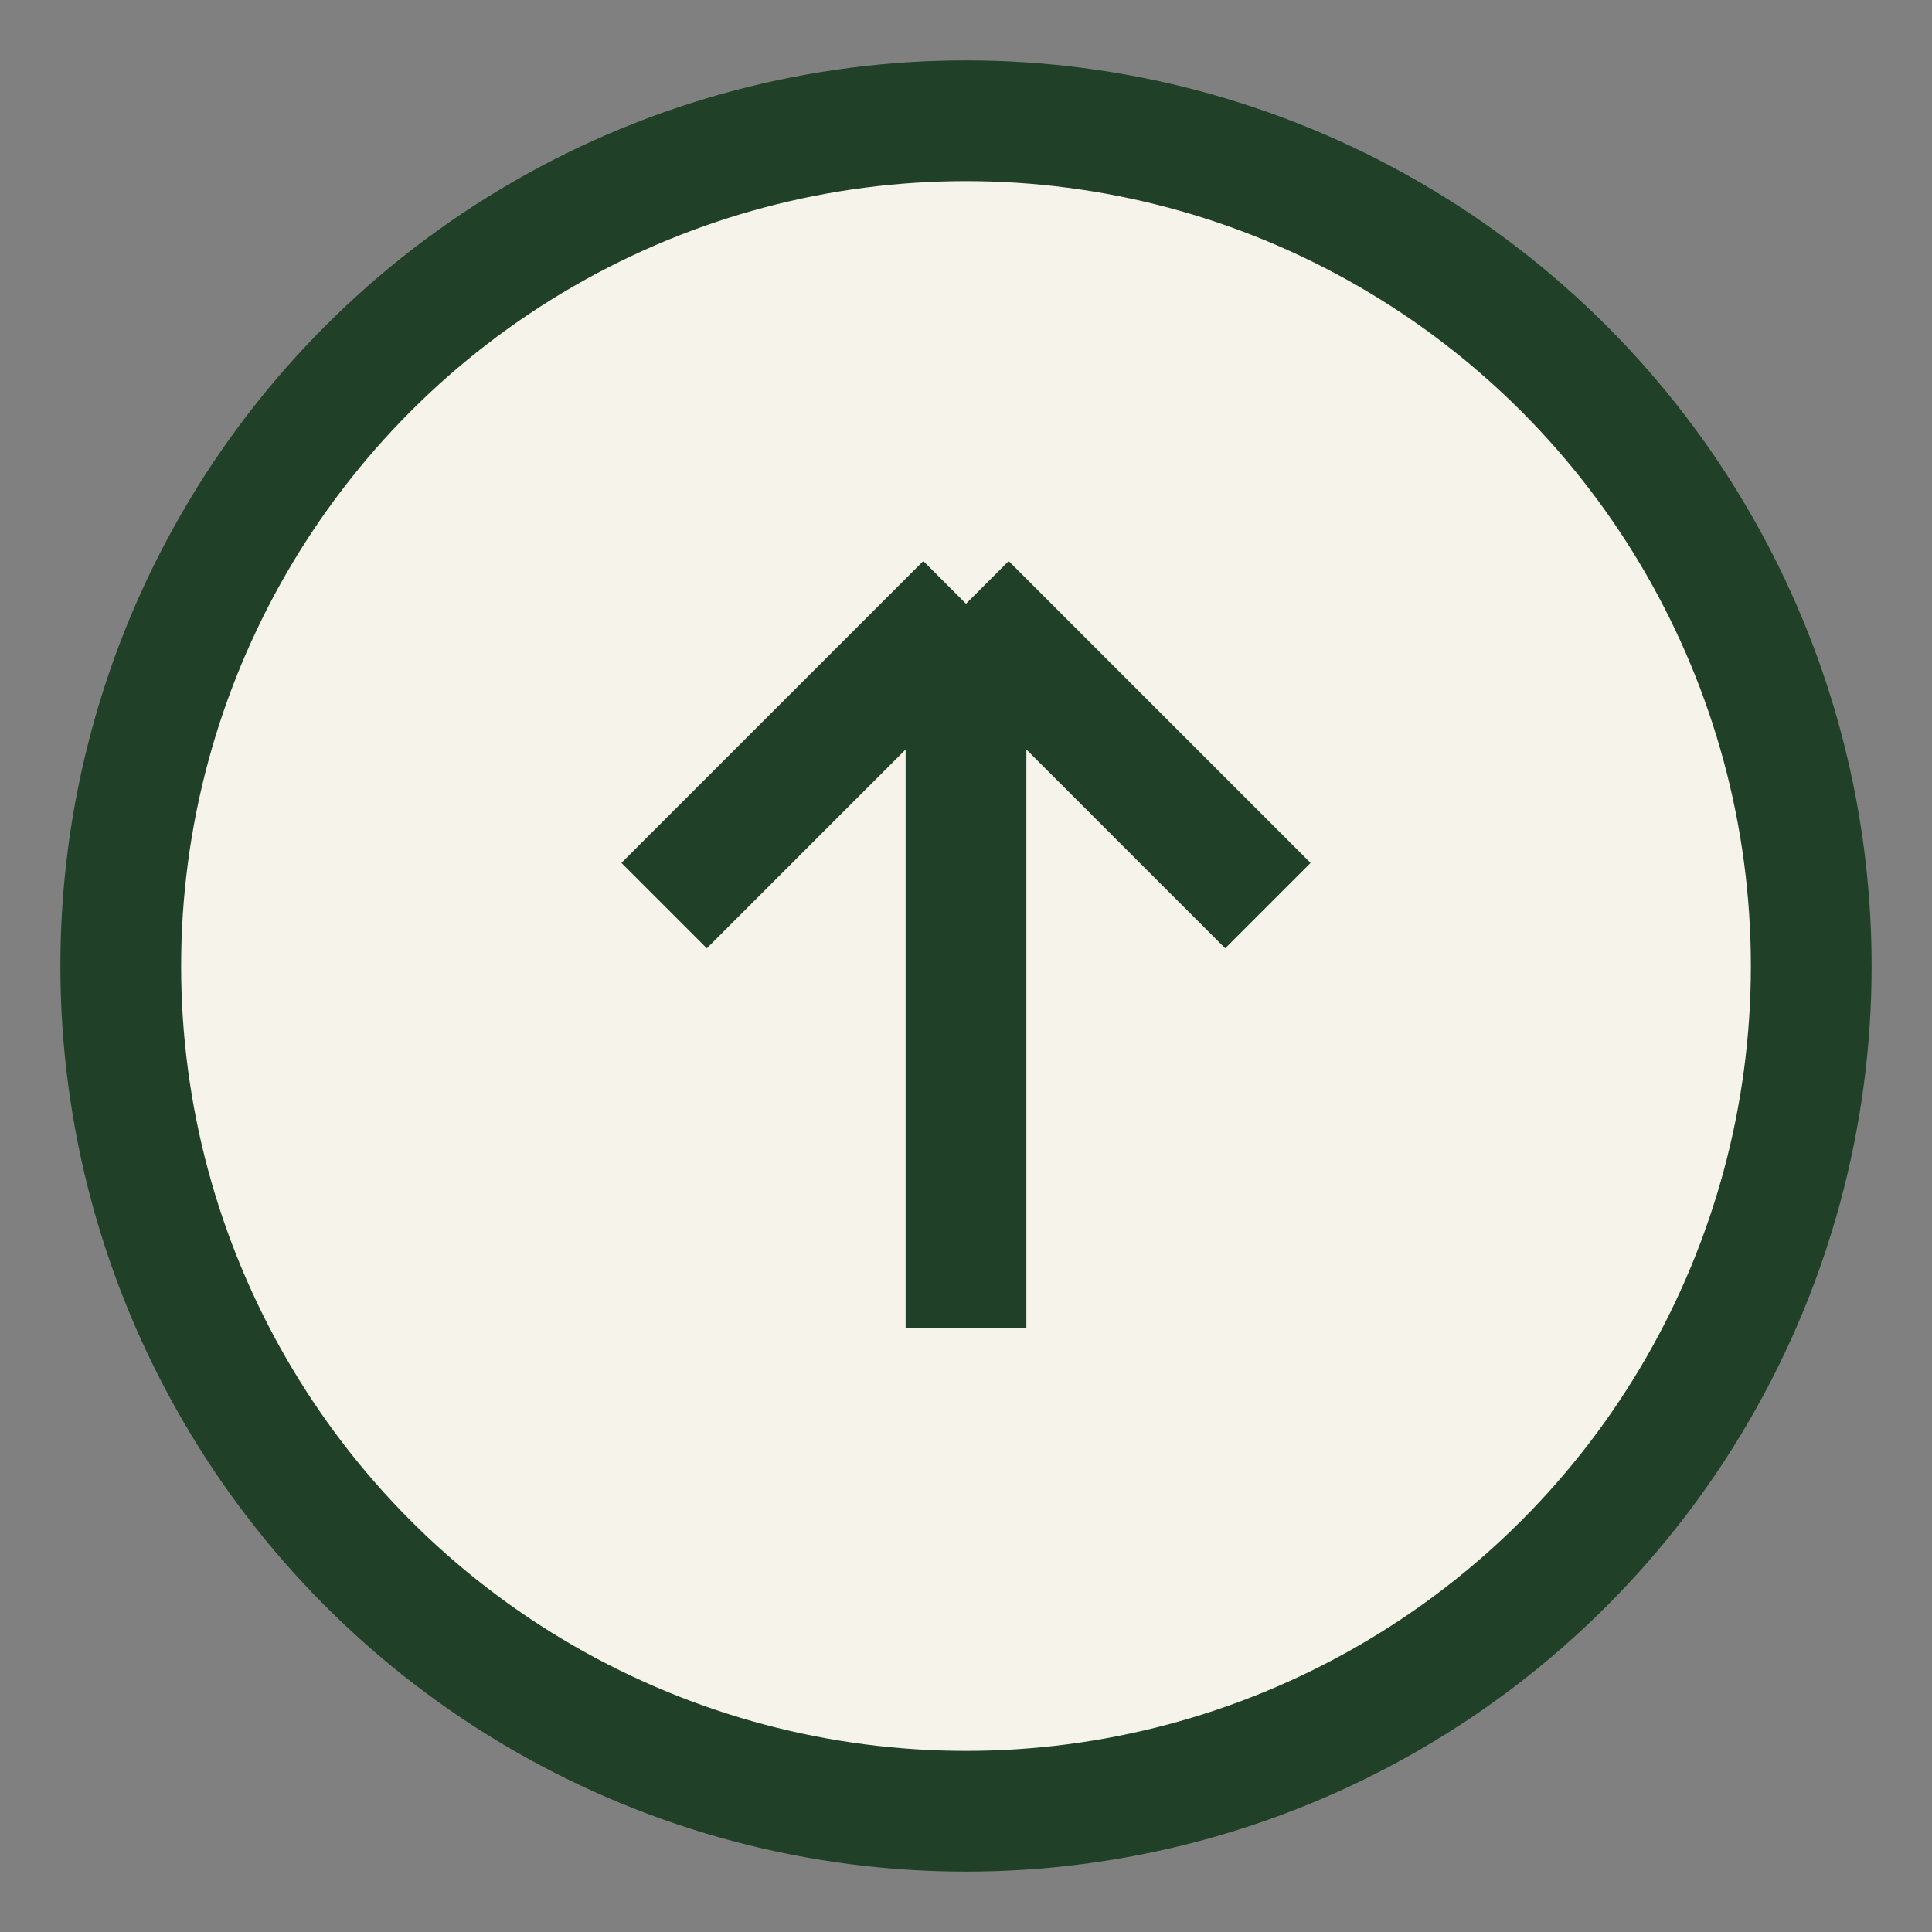 <?xml version="1.0" encoding="UTF-8"?>
<svg xmlns="http://www.w3.org/2000/svg" width="32" height="32" viewBox="0 0 32 32"><rect x="0" y="0" width="32" height="32" fill="#808080" stroke="none"/><circle cx="16" cy="16" r="14" stroke="#204127" stroke-width="2" fill="#F6F3EB"/><path d="M16 22V10m0 0l5 5m-5-5l-5 5" stroke="#204127" stroke-width="2" fill="none"/></svg>